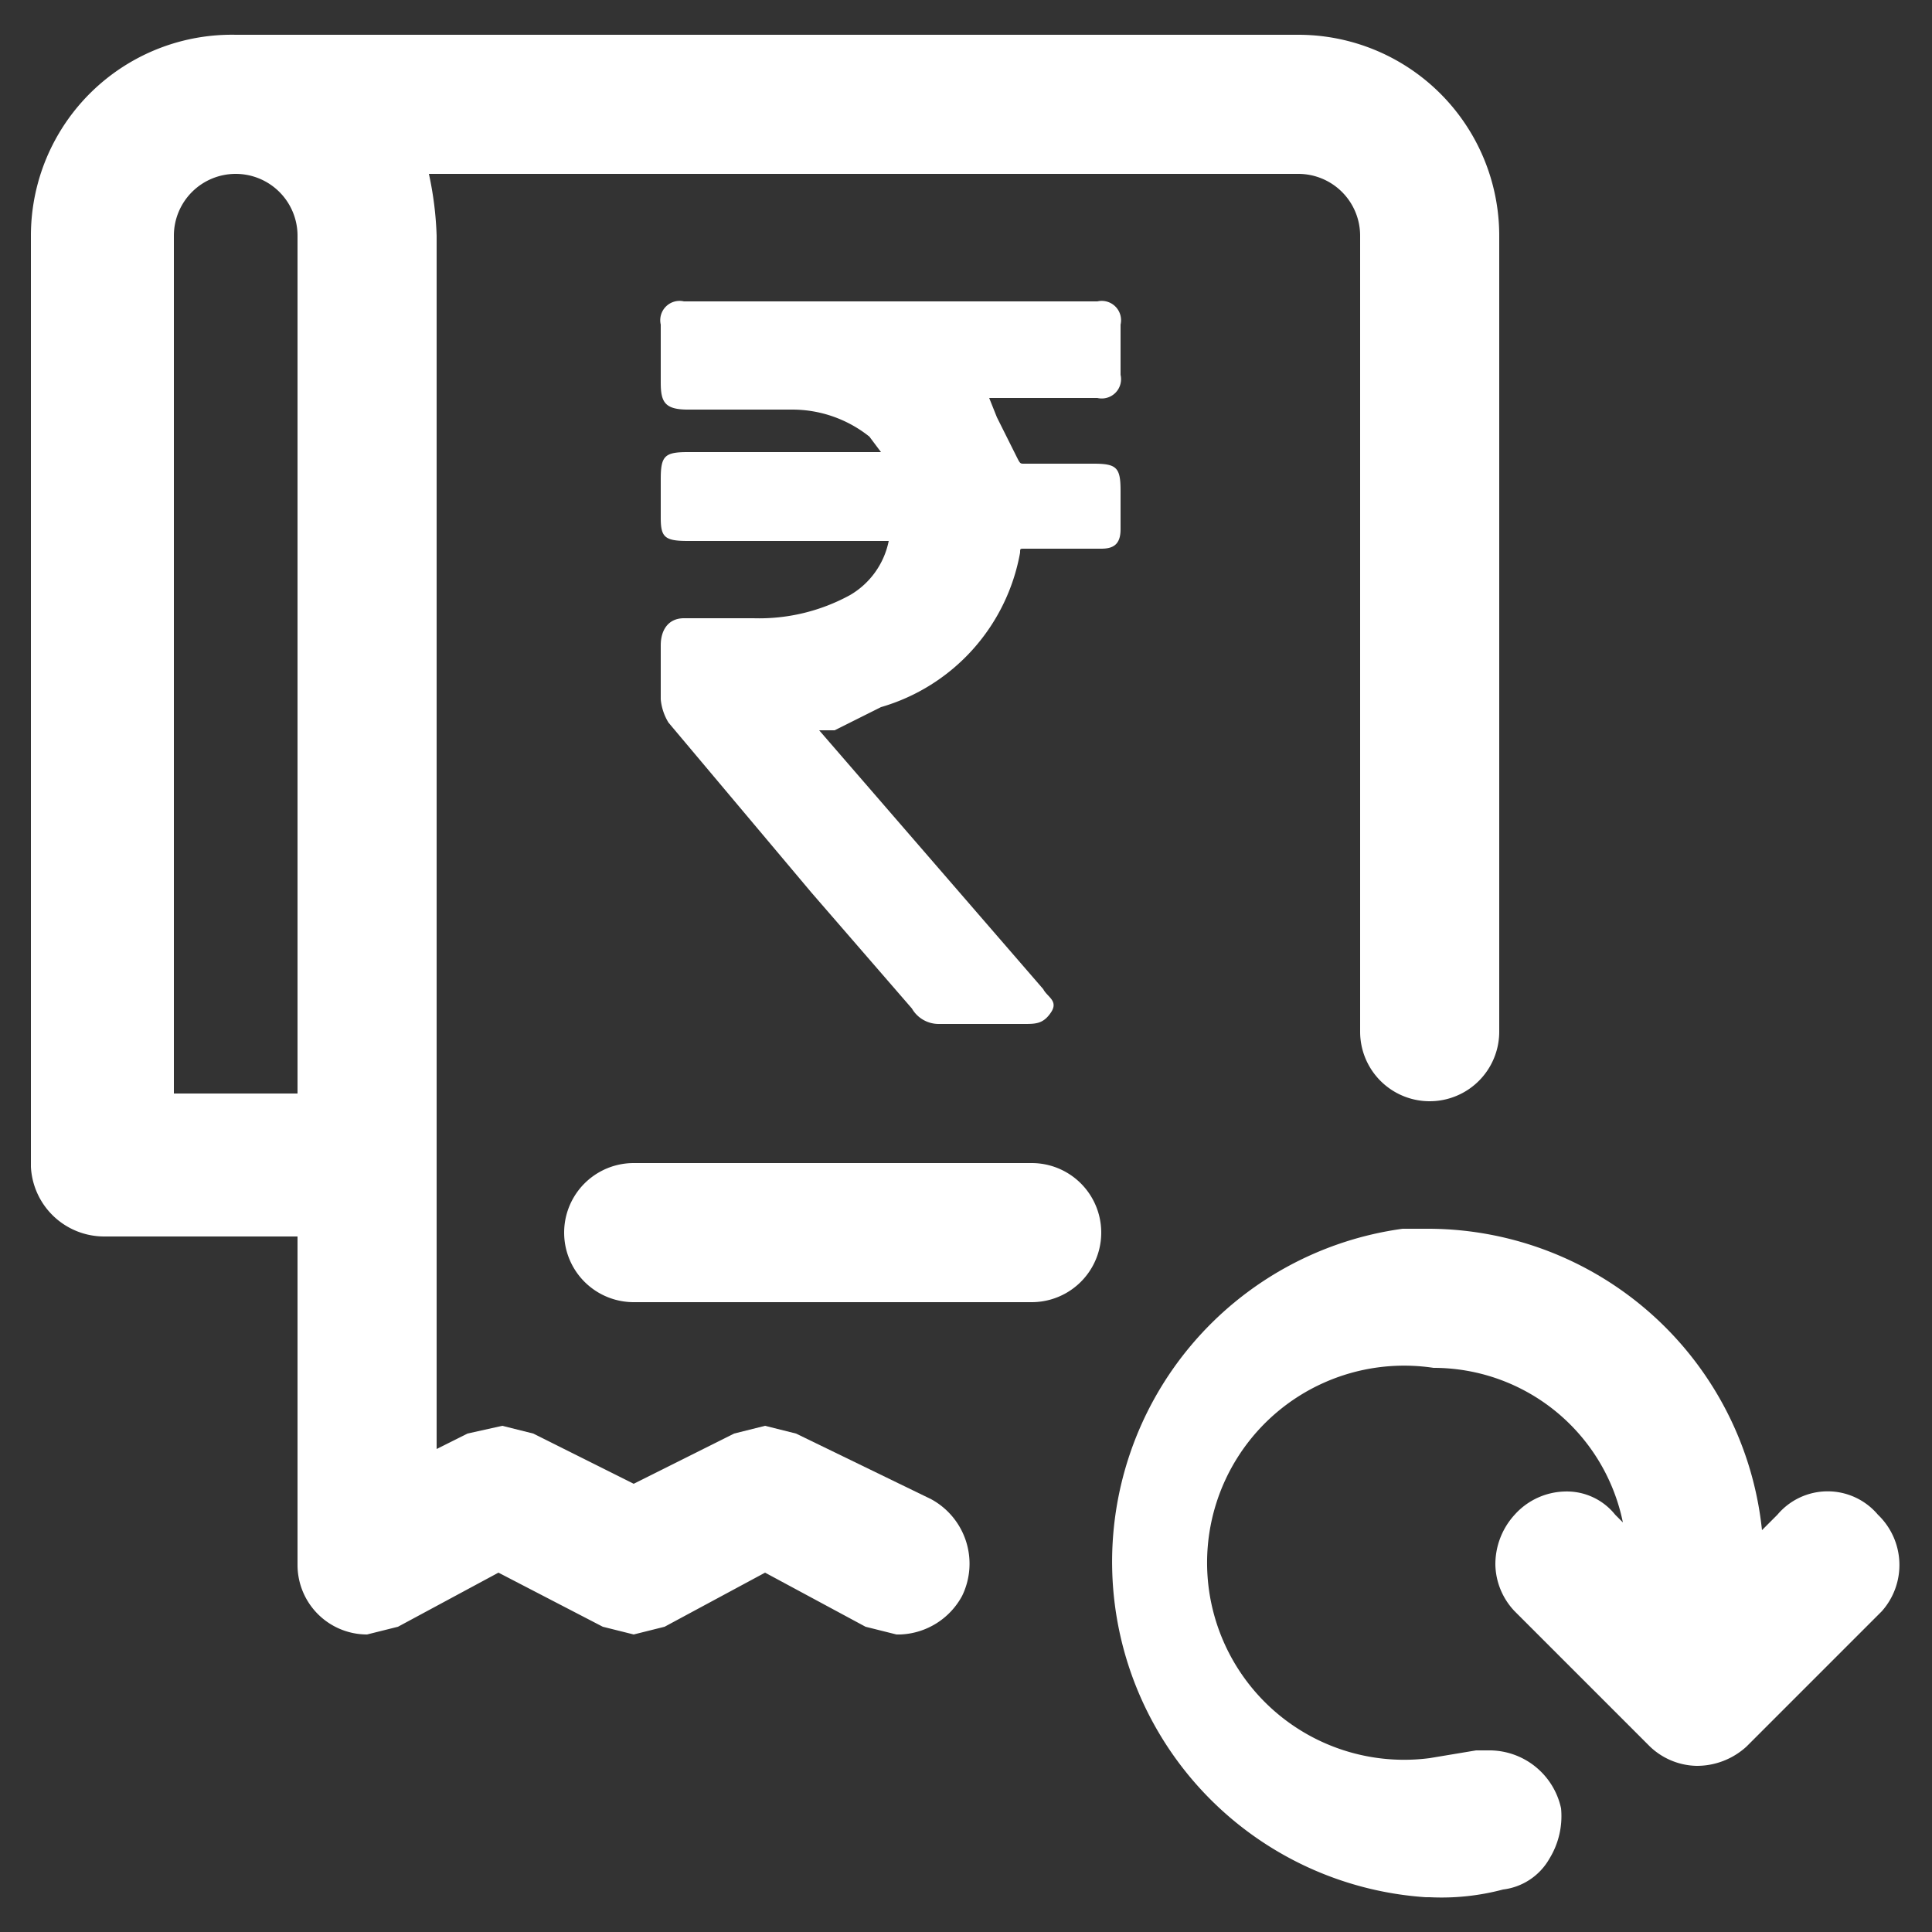 <svg xmlns="http://www.w3.org/2000/svg" viewBox="0 0 50 50"><rect x="0" y="0" width="50" height="50" fill="#333333" stroke="none"/><path d="M24.1,38.8l-3.5-1.7-.8-.2-.8.2-2.6,1.3-2.6-1.3-.8-.2-.9.2-.8.4V6.1a8.8,8.8,0,0,0-.2-1.6H33.6a1.6,1.6,0,0,1,1.6,1.6V26.7a1.8,1.8,0,0,0,3.6,0V6.1A5.2,5.2,0,0,0,33.6.9H6.1A5.2,5.2,0,0,0,.8,6.1V30.2A1.9,1.9,0,0,0,2.7,32h5v8.5a1.8,1.8,0,0,0,1.8,1.8l.8-.2,2.6-1.4,2.7,1.4.8.2.8-.2,2.6-1.4,2.6,1.4.8.2h.1a1.9,1.9,0,0,0,1.6-1A1.9,1.9,0,0,0,24.1,38.8ZM6.1,4.5A1.6,1.6,0,0,1,7.7,6.1V28.3H4.5V6.1A1.6,1.6,0,0,1,6.1,4.5Z" style="fill:#fff"/><path d="M26.7,30.1H16.4a1.8,1.8,0,1,0,0,3.6H26.7a1.8,1.8,0,1,0,0-3.6Z" style="fill:#fff"/><path d="M48.6,39.2a1.7,1.7,0,0,0-2.6,0l-.4.4A8.7,8.7,0,0,0,37,31.8h-.7a8.7,8.7,0,0,0,.6,17.3H37a6.2,6.2,0,0,0,1.9-.2,1.6,1.6,0,0,0,1.2-.8,2.1,2.1,0,0,0,.3-1.3,1.9,1.9,0,0,0-1.9-1.5h-.3l-1.2.2a5.1,5.1,0,1,1,.1-10.1h0a5,5,0,0,1,4.9,4l-.2-.2a1.6,1.6,0,0,0-1.3-.6,1.8,1.8,0,0,0-1.3.6,1.9,1.9,0,0,0-.5,1.3,1.8,1.8,0,0,0,.5,1.2l3.5,3.5a1.8,1.8,0,0,0,1.2.5h0a1.9,1.9,0,0,0,1.3-.5l3.5-3.5A1.8,1.8,0,0,0,48.6,39.2Z" style="fill:#fff"/><path d="M22.8,18.3a5.1,5.1,0,0,0,3.6-4c0-.1,0-.1.1-.1h2c.3,0,.5-.1.5-.5v-1h0c0-.6-.1-.7-.7-.7H26.5c-.1,0-.1,0-.2-.2l-.5-1-.2-.5h2.8a.5.5,0,0,0,.6-.6V8.4a.5.5,0,0,0-.6-.6H17.7a.5.5,0,0,0-.6.6V9.9c0,.5.1.7.7.7h2.7a3.2,3.2,0,0,1,2,.7l.3.4h-5c-.6,0-.7.1-.7.7v1c0,.5.1.6.7.6H23a2.1,2.1,0,0,1-1,1.4,4.9,4.9,0,0,1-2.5.6H17.7c-.4,0-.6.3-.6.7v1.4a1.4,1.4,0,0,0,.2.6L21,23.1l2.6,3a.8.8,0,0,0,.7.4h2.2c.3,0,.5,0,.7-.3s-.1-.4-.2-.6l-5.8-6.7h.4Z" style="fill:#fff"/></svg>